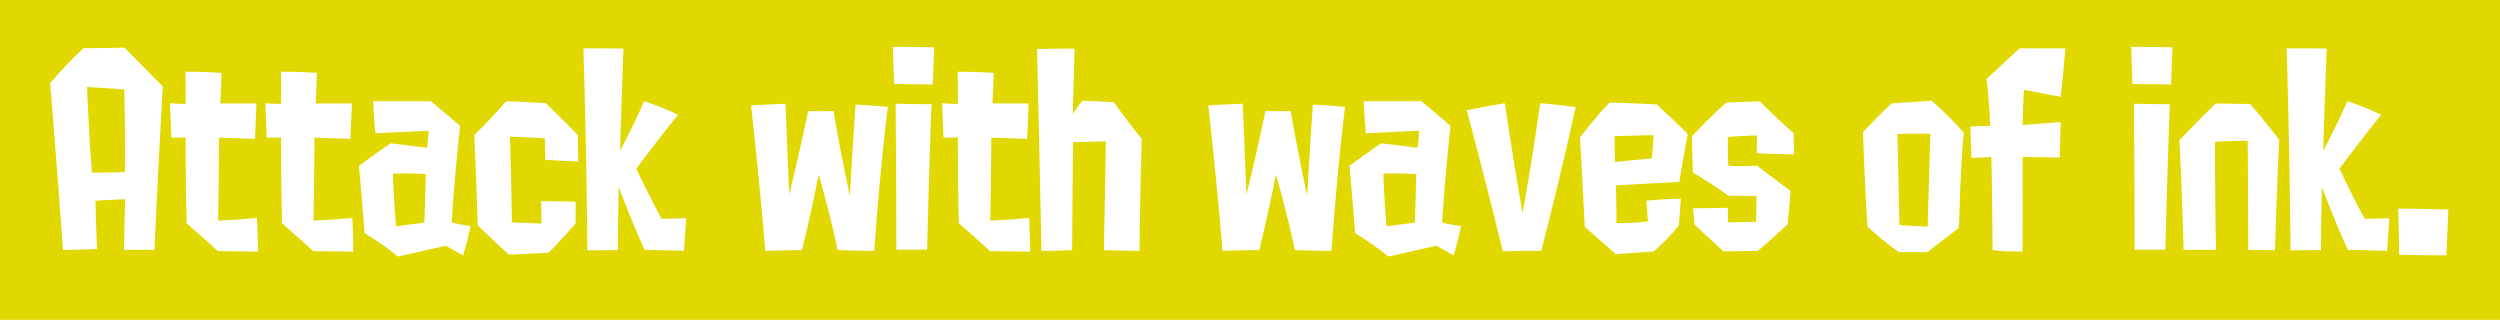 <svg xmlns="http://www.w3.org/2000/svg" width="508" height="65"><path data-name="べた塗り 5642" style="fill:#e1d801" d="M0 0h508v65H0z"/><path data-name="Attack with waves of ink." d="M1943.39 1054.97s-3.05.1-6.7.1c-.65-8.05-1-17.4-1-17.4s4 .25 7.55.5c.25 7.95.15 16.8.15 16.8Zm5.99 15.81c.7-15.51 1.7-33.21 1.7-33.21-4.2-4.25-7.79-7.9-7.79-7.9-4.25.15-8.3.1-8.3.1a85.5 85.5 0 0 0-6.79 7.15c1.5 18.5 2.6 33.86 2.6 33.86 3.39 0 6.94-.2 6.94-.2-.25-4.6-.35-9.8-.35-9.8 2.4-.15 6.05-.3 6.05-.3-.15 4.95-.25 10.3-.25 10.3 3.34-.05 6.19 0 6.19 0Zm21.03.35s0-3.4-.2-6.85c0 0-4.24.4-7.89.55 0 0 .15-7.46.2-16.86 2.85.1 7.29.25 7.29.25.2-4.4.3-7.2.3-7.2h-7.34s.1-2.45.25-6.2c0 0-3.35-.25-7.35-.25.1 2.3.05 4.5.05 6.55 0 0-1.39 0-3.19-.15l.3 7c1.7 0 2.89-.05 2.89-.05s0 9.05.2 17.46c3.2 2.75 6.35 5.65 6.35 5.65Zm19.38 0s0-3.4-.2-6.85c0 0-4.24.4-7.89.55 0 0 .15-7.46.2-16.86 2.85.1 7.3.25 7.3.25.2-4.4.3-7.2.3-7.2h-7.35s.1-2.45.25-6.2c0 0-3.35-.25-7.34-.25.1 2.3.05 4.5.05 6.55 0 0-1.4 0-3.2-.15l.3 7c1.7 0 2.9-.05 2.9-.05s0 9.05.2 17.46c3.19 2.75 6.34 5.65 6.34 5.65Zm8.05-15.86c3.34-.1 6.69.1 6.69.1-.15 5.36-.3 9.86-.3 9.86-1.85.25-5.74.75-5.74.75-.5-5.4-.65-10.71-.65-10.71Zm10.79 14.66s1.35.8 3.49 1.95c0 0 .85-2.85 1.5-5.95a23.533 23.533 0 0 1-3.84-.75s.5-8.51 1.7-19.61c-2.7-2.35-5.95-5-5.95-5h-11.69c.15 3.9.45 6.5.45 6.5l10.79-.5s-.1 2.25-.3 3.45c-.05 0-4-.5-7.39-.9-3.75 2.55-6.45 4.6-6.45 4.6.7 7.71 1.15 13.66 1.15 13.66a64.01 64.01 0 0 1 6.8 4.75Zm26.77-22.51s-3.34-3.4-6.49-6.45c0 0-3.8-.25-8.04-.4 0 0-3.1 3.6-6.5 6.85 0 0 .45 9.6.7 18.36 0 0 2.35 2.35 6.34 5.95 0 0 4.2-.15 8.1-.4 0 0 2.45-2.5 5.44-5.9 0 0 .05-2 0-4.45 0 0-3.64-.1-6.99-.1 0 0 .05 1.5.05 4.55 0 0-2.7-.1-6-.25 0 0-.1-9.01-.4-17.41 0 0 3.4.1 7.1.35l.1 4.35s2.85.2 6.69.35c0 0-.05-3.25-.1-5.4Zm21.58 23.56s.2-3 .45-6.65c0 0-2.54.1-4.99.15-2.55-4.65-5.15-10.21-5.15-10.21s5.05-6.75 8.49-10.95a56.973 56.973 0 0 0-6.89-2.75c-2.1 4.8-4.9 10.1-4.9 10.1s.25-8.85.7-20.8c0 0-3.94-.05-8.14-.05.7 22.9.8 41.06.8 41.06s2.6-.05 6.19-.05c0 0 0-5.5.2-12.81 0 0 2.4 6.51 5.25 12.76 0 0 3.85.05 7.99.2Zm31.23-.15s4.39.15 7.44.15c0 0 1-14.96 2.75-29.26 0 0-4.2-.4-6.55-.45 0 0-.65 9.25-1.15 18.56 0 0-2-9.31-3.34-17.26 0 0-2.35.05-5.15 0 0 0-1.35 6.7-3.85 17.01l-.75-18.51s-4.44.2-6.99.35c0 0 1.65 14.7 2.9 29.56 0 0 3.74-.15 7.44-.15 0 0 1.8-7.25 3.4-15.36 0 0 2.45 8.56 3.85 15.36Zm18.18-.1s.35-15.11.9-29.56c0 0-4.15 0-7.3-.1 0 0 .15 15.6.15 29.66h6.25Zm1.15-33.56c.15-4.25.3-7.55.3-7.55-4.25-.1-8.4-.1-8.4-.1.1 3.4.25 7.55.25 7.55 4.1.05 7.85.1 7.85.1Zm19.78 33.96s0-3.4-.2-6.85c0 0-4.25.4-7.89.55 0 0 .15-7.46.2-16.86 2.84.1 7.29.25 7.29.25.2-4.4.3-7.2.3-7.2h-7.34s.1-2.45.25-6.2c0 0-3.35-.25-7.35-.25.1 2.3.05 4.5.05 6.55 0 0-1.4 0-3.2-.15l.3 7c1.7 0 2.9-.05 2.9-.05s0 9.05.2 17.46c3.2 2.75 6.35 5.65 6.35 5.65Zm14.99-.3c3.59.1 7.24.15 7.24.15.1-11.35.45-22.76.45-22.76-2.8-3.4-5.65-7.45-5.65-7.45-3.29-.2-6.34-.3-6.34-.3a14.975 14.975 0 0 0-2 2.75s.1-5.65.35-13.35c0 0-3.8 0-7.64.1.45 18.15.9 41.01.9 41.01 2.94 0 6.24-.15 6.24-.15.05-10.6.2-21.91.2-21.91 3.4-.15 6.65-.2 6.65-.2-.15 10-.4 22.11-.4 22.11Zm38.81 0s4.4.15 7.44.15c0 0 1-14.96 2.75-29.26 0 0-4.19-.4-6.54-.45 0 0-.65 9.25-1.15 18.56 0 0-2-9.31-3.35-17.26 0 0-2.35.05-5.14 0 0 0-1.35 6.7-3.85 17.01l-.75-18.51s-4.45.2-7 .35c0 0 1.65 14.7 2.9 29.56 0 0 3.75-.15 7.45-.15 0 0 1.79-7.25 3.39-15.36 0 0 2.45 8.56 3.85 15.36Zm17.98-15.56c3.35-.1 6.7.1 6.7.1-.15 5.36-.3 9.86-.3 9.86-1.85.25-5.75.75-5.75.75-.5-5.4-.65-10.71-.65-10.71Zm10.79 14.66s1.35.8 3.5 1.95c0 0 .85-2.85 1.5-5.95a23.553 23.553 0 0 1-3.85-.75s.5-8.51 1.7-19.61c-2.7-2.35-5.94-5-5.94-5h-11.69c.15 3.9.45 6.5.45 6.5l10.79-.5s-.1 2.25-.3 3.45c-.05 0-4-.5-7.4-.9-3.74 2.55-6.44 4.6-6.44 4.6.7 7.71 1.15 13.66 1.15 13.66a64.483 64.483 0 0 1 6.79 4.75Zm17.49-6.6s-2.1-12.11-3.6-22.36c0 0-4.45.75-7.74 1.45 0 0 3.49 12.85 7.34 28.66 0 0 3.7-.15 7.79-.1 0 0 3.45-13.06 7-29.21 0 0-3.6-.5-7.2-.8 0 0-1.54 11.15-3.59 22.36Zm18.78-10.41s-.1-2.6-.05-5.25c0 0 2.55-.1 7.89-.2 0 0-.1 2.35-.35 4.7Zm12.99 12.86s.15-1.75.4-5.4c0 0-3.6.05-7 .4l.3 4.2a46.934 46.934 0 0 1-6.39.35c0-3.75-.1-7.66-.1-7.66s5.15-.3 12.89-.7c0 0 .85-5.45 1.7-9.75 0 0-3.35-3.3-6.3-6 0 0-3.94-.2-9.59-.4a89.335 89.335 0 0 0-5.99 7.1l.95 18.16 6.29 5.55s2.8-.15 7.74-.55a39.981 39.981 0 0 0 5.1-5.3Zm23.28-18.76c-2.8-2.35-6.85-6.45-6.85-6.45-3.39.15-6.74.25-6.74.25a93.374 93.374 0 0 0-7.04 6.9c.05 3.15.2 7.35.2 7.35s3.54 2.05 7.24 4.71c0 0 2.45-.05 5.69.1l-.1 5.2c-3.04.05-5.69.1-5.69.1 0-1.45-.05-2.95-.05-2.95l-7.04.1c.09 1.5.29 3.3.29 3.3 2.35 2.25 5.9 5.45 5.9 5.45 3.85-.05 6.94-.1 6.94-.1 2.65-2.2 6.05-5.4 6.05-5.4.4-3.75.6-6.81.6-6.81-3.55-2.6-6.85-5.15-6.85-5.15a34.555 34.555 0 0 1-5.79.05c-.1-2.3-.1-5.85-.1-5.85 3.5-.25 5.94-.3 5.94-.3-.05 1.95-.05 3.6-.05 3.6 3.25.2 7.6.25 7.6.25-.05-2.6-.15-4.35-.15-4.35Zm21.13.2c2.7-.1 6.69-.05 6.69-.05-.3 10.2-.55 18.86-.55 18.86-2.74-.05-5.74-.3-5.74-.3-.2-9.46-.4-18.51-.4-18.51Zm12.39 19.16c.25.25.2-9.96 1.1-19.41a73.03 73.03 0 0 0-6.55-6.5c-4.64.3-8.14.55-8.14.55-2.85 2.65-5.8 5.85-5.8 5.85.35 10.4.9 19.16.9 19.16a61.531 61.531 0 0 0 6.4 5.2h5.79c3.15-2.45 6.3-4.85 6.3-4.85Zm13.04-20.96c.09-3.75.24-7.1.29-7.15 3.5.65 7.45 1.4 7.45 1.4.55-4.85.95-9.85.95-9.85h-9.29s-3.05 2.8-6.7 6.2c.6 5.25.7 9.55.7 9.55s-1.8.05-4 .1l.2 6.4c1.45-.05 4.05-.15 4.05-.15.2 7.56.25 18.91.25 18.91a38.973 38.973 0 0 0 6.1.25c.04-9.65 0-19.21 0-19.21 2.89.05 7.54.15 7.54.15s.1-3.55.2-7.2c0 0-5.15.35-7.74.6Zm29.02 25.31s.35-15.11.9-29.56c0 0-4.15 0-7.3-.1 0 0 .15 15.6.15 29.66h6.25Zm1.15-33.56c.15-4.25.3-7.55.3-7.55-4.25-.1-8.4-.1-8.4-.1.1 3.4.25 7.55.25 7.55 4.1.05 7.85.1 7.85.1Zm15.68 33.61c2.9.05 5.45.05 5.45.05s.25-10.35.85-22.41c-2.85-3.8-5.9-7.3-5.9-7.3-1.9 0-6.99-.1-6.99-.1-4.05 3.9-7.4 7.5-7.4 7.5.5 8.25.85 22.26.85 22.26 4.55-.05 6.6 0 6.6 0-.25-11.45-.2-21.96-.2-21.96 2.9-.2 6.64-.2 6.64-.2.1 10.71.1 22.16.1 22.16Zm28.23.2s.2-3 .45-6.65c0 0-2.55.1-5 .15-2.55-4.65-5.14-10.21-5.14-10.21s5.04-6.75 8.49-10.95a57.7 57.7 0 0 0-6.89-2.75c-2.1 4.8-4.9 10.1-4.9 10.1s.25-8.85.7-20.8c0 0-3.95-.05-8.14-.05.69 22.9.79 41.06.79 41.06s2.6-.05 6.2-.05c0 0 0-5.5.2-12.81 0 0 2.4 6.51 5.25 12.76 0 0 3.84.05 7.99.2Zm12.44-8.4s-5.25-.15-10.2-.2c0 0 .15 4.9.2 9.4 0 0 5.25.1 9.6.1 0 0 .2-4.85.4-9.3Z" transform="translate(-1918 -1020)" style="fill:#fff;fill-rule:evenodd"/></svg>